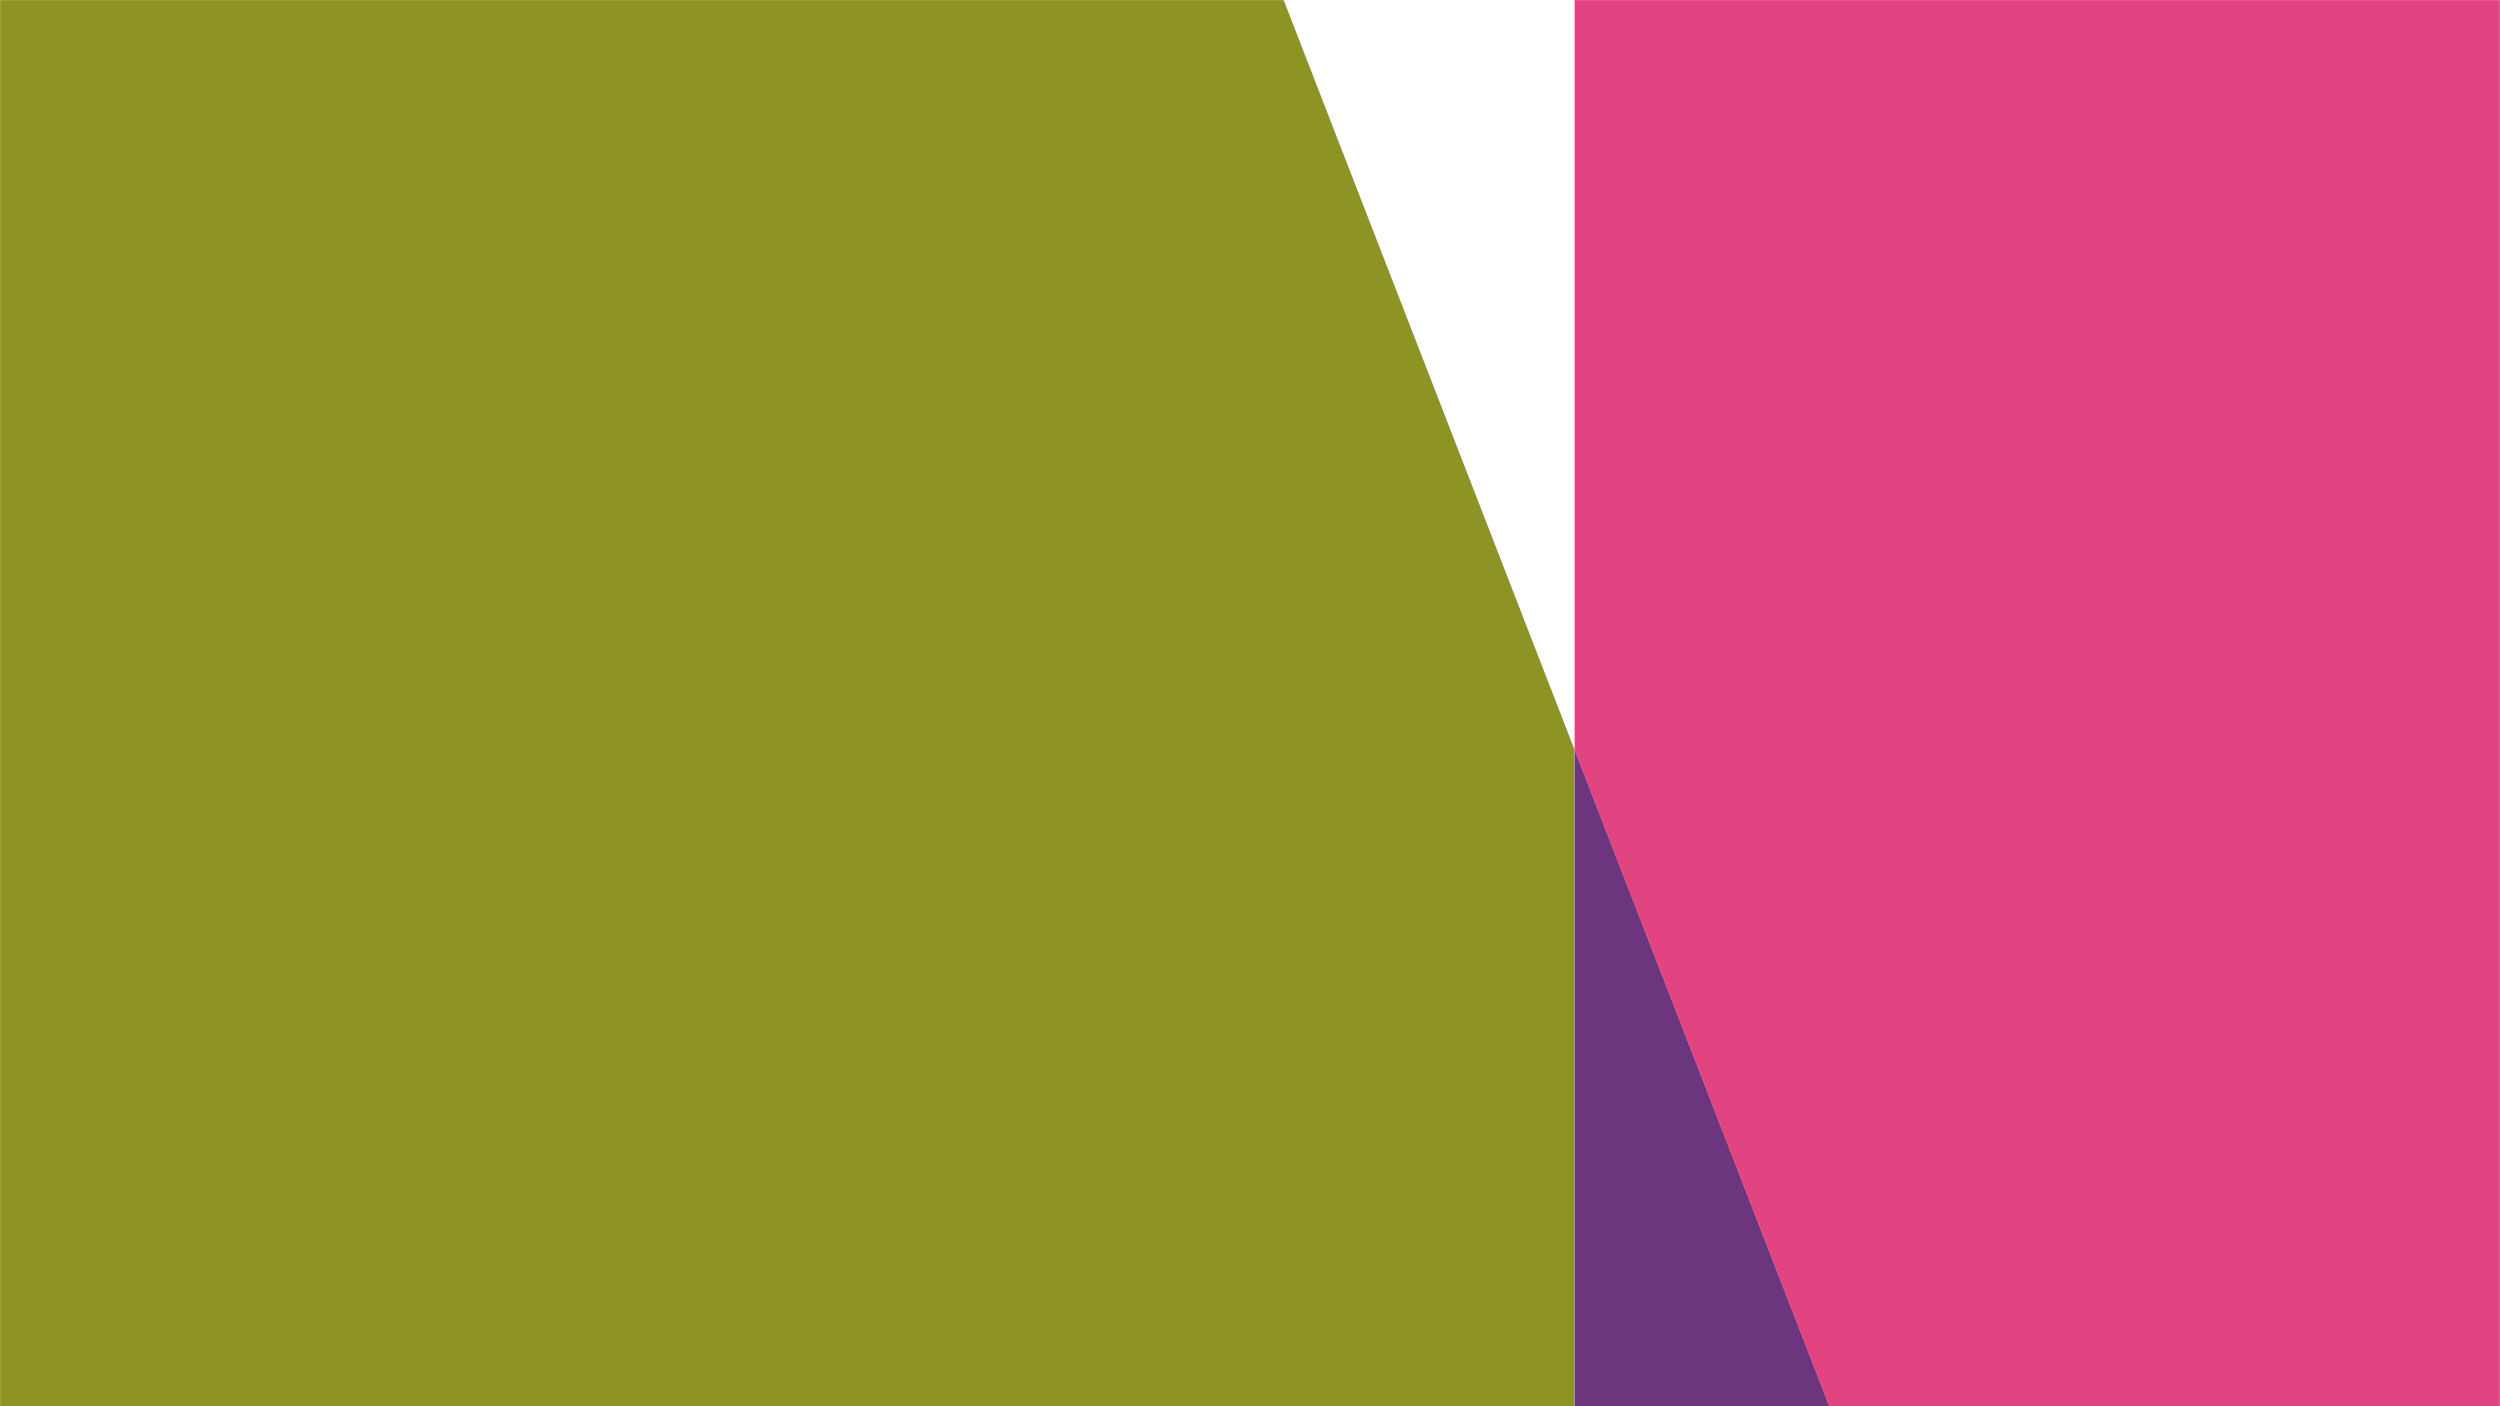 <svg width="1920" height="1080" viewBox="0 0 1920 1080" fill="none" xmlns="http://www.w3.org/2000/svg">
<g clip-path="url(#clip0_564_22508)">
<mask id="mask0_564_22508" style="mask-type:luminance" maskUnits="userSpaceOnUse" x="0" y="0" width="1920" height="1080">
<path d="M1920 0H0V1080H1920V0Z" fill="white"/>
</mask>
<g mask="url(#mask0_564_22508)">
<path d="M3178.94 579.33L2674.39 1879.29H1715.22L1209.3 575.89V-2803.19H2753.86V579.33H3178.94Z" fill="#E14480"/>
<path d="M1209.3 575.891L1715.22 1879.29H1209.3V575.891Z" fill="#6C367E"/>
<path d="M1209.3 575.89V1879.29H65.76L-122.96 1313.36H-1849.15L-2044.97 1879.29H-3694.2L-2381.64 -1503.23H-1877.09V-2803.19H-101.89L1209.3 575.89ZM-549.18 55.31L-982.5 -1216.71L-1415.82 55.31H-549.18Z" fill="#8E9423"/>
</g>
</g>
<defs>
<clipPath id="clip0_564_22508">
<rect width="1920" height="1080" fill="white"/>
</clipPath>
</defs>
</svg>
